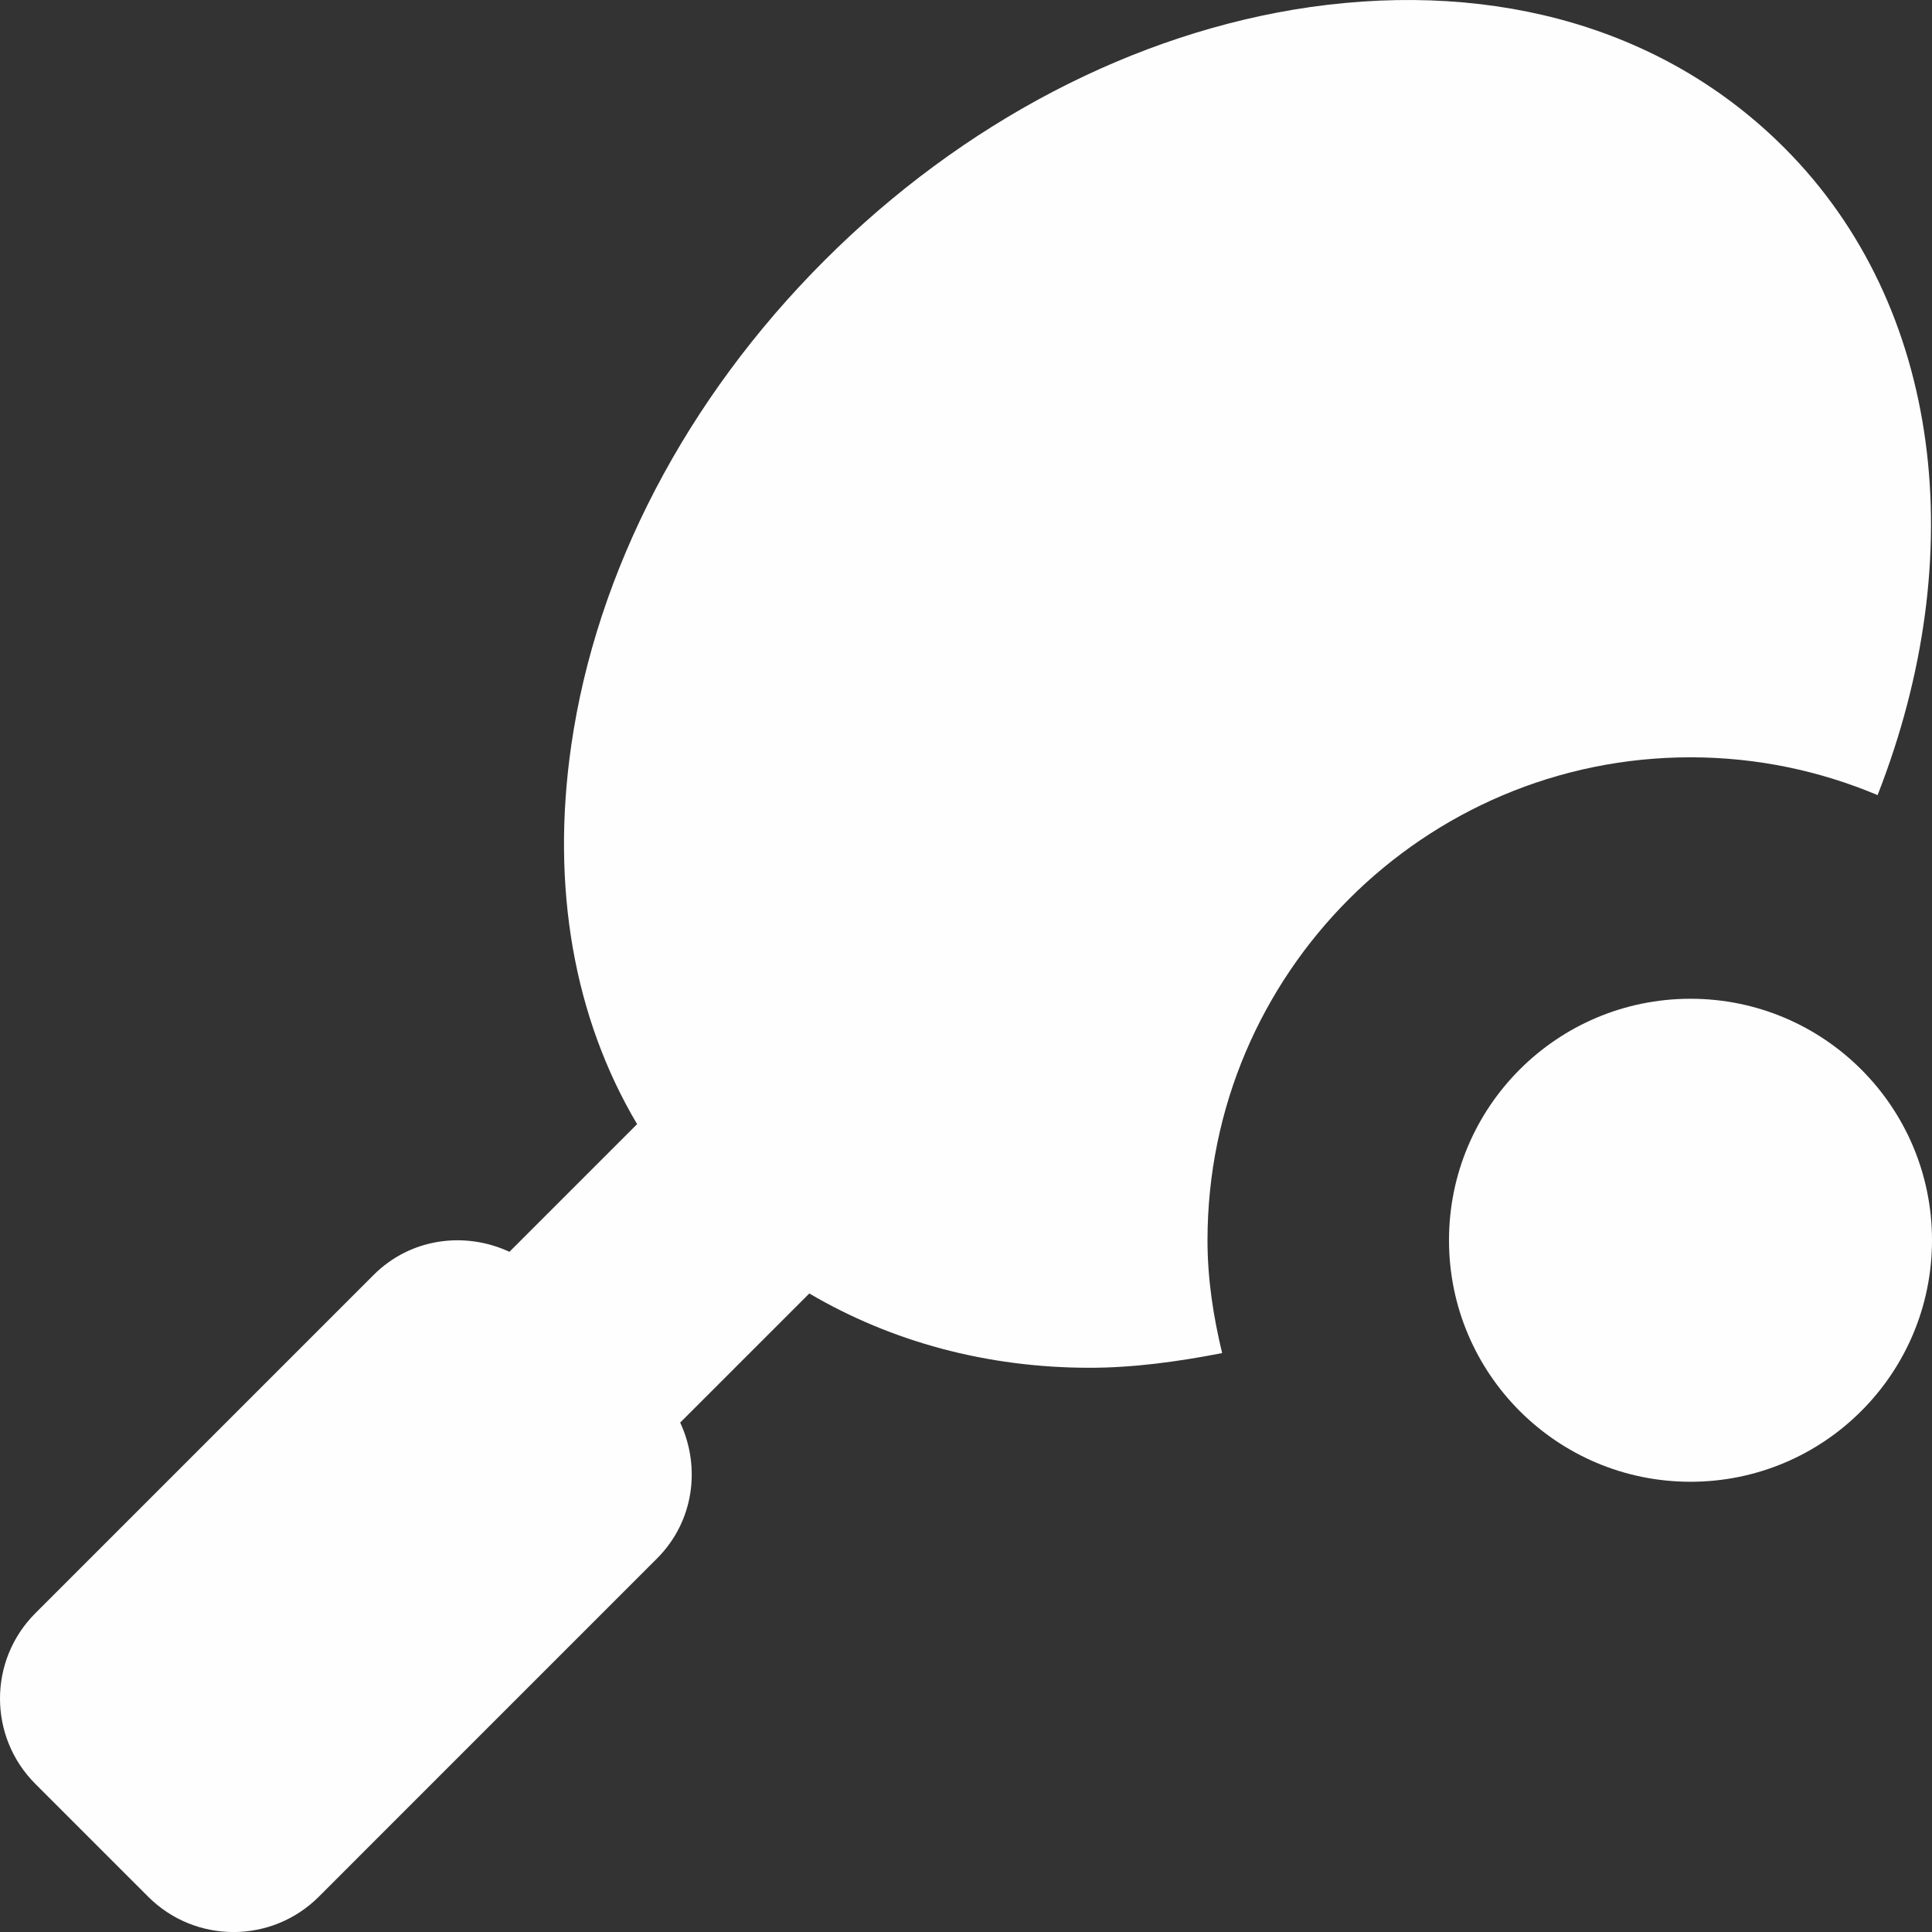 <svg width="48" height="48" viewBox="0 0 48 48" fill="none" xmlns="http://www.w3.org/2000/svg">
<rect x="0" y="0" width="48" height="48" fill="#333333" stroke="none"/>
<g clip-path="url(#clip0_240_108)">
<path d="M42 36.814C45.314 36.814 48 34.128 48 30.814C48 27.5 45.314 24.814 42 24.814C38.686 24.814 36 27.5 36 30.814C36 34.128 38.686 36.814 42 36.814Z" fill="#FEFEFE"/>
<path d="M30 30.815C30 24.198 35.382 18.815 42 18.815C43.647 18.815 45.217 19.151 46.648 19.754C48.973 13.825 48.271 7.611 44.329 3.67C41.408 0.746 37.236 -0.491 32.543 0.177C28.198 0.804 23.915 3.039 20.484 6.471C17.051 9.902 14.815 14.185 14.191 18.531C13.684 22.051 14.264 25.293 15.829 27.929L12.657 31.101C11.547 30.585 10.197 30.76 9.281 31.677L0.879 40.079C-0.293 41.251 -0.293 43.149 0.879 44.321L3.68 47.122C4.266 47.708 5.033 48.001 5.801 48.001C6.568 48.001 7.336 47.708 7.922 47.122L16.324 38.719C17.241 37.803 17.416 36.453 16.899 35.343L20.107 32.136C22.138 33.33 24.512 33.982 27.076 33.982C28.146 33.982 29.25 33.834 30.364 33.617C30.146 32.714 30 31.784 30 30.815Z" fill="#FEFEFE"/>
</g>
<defs>
<clipPath id="clip0_240_108">
<rect width="48" height="48" fill="white"/>
</clipPath>
</defs>
</svg>
